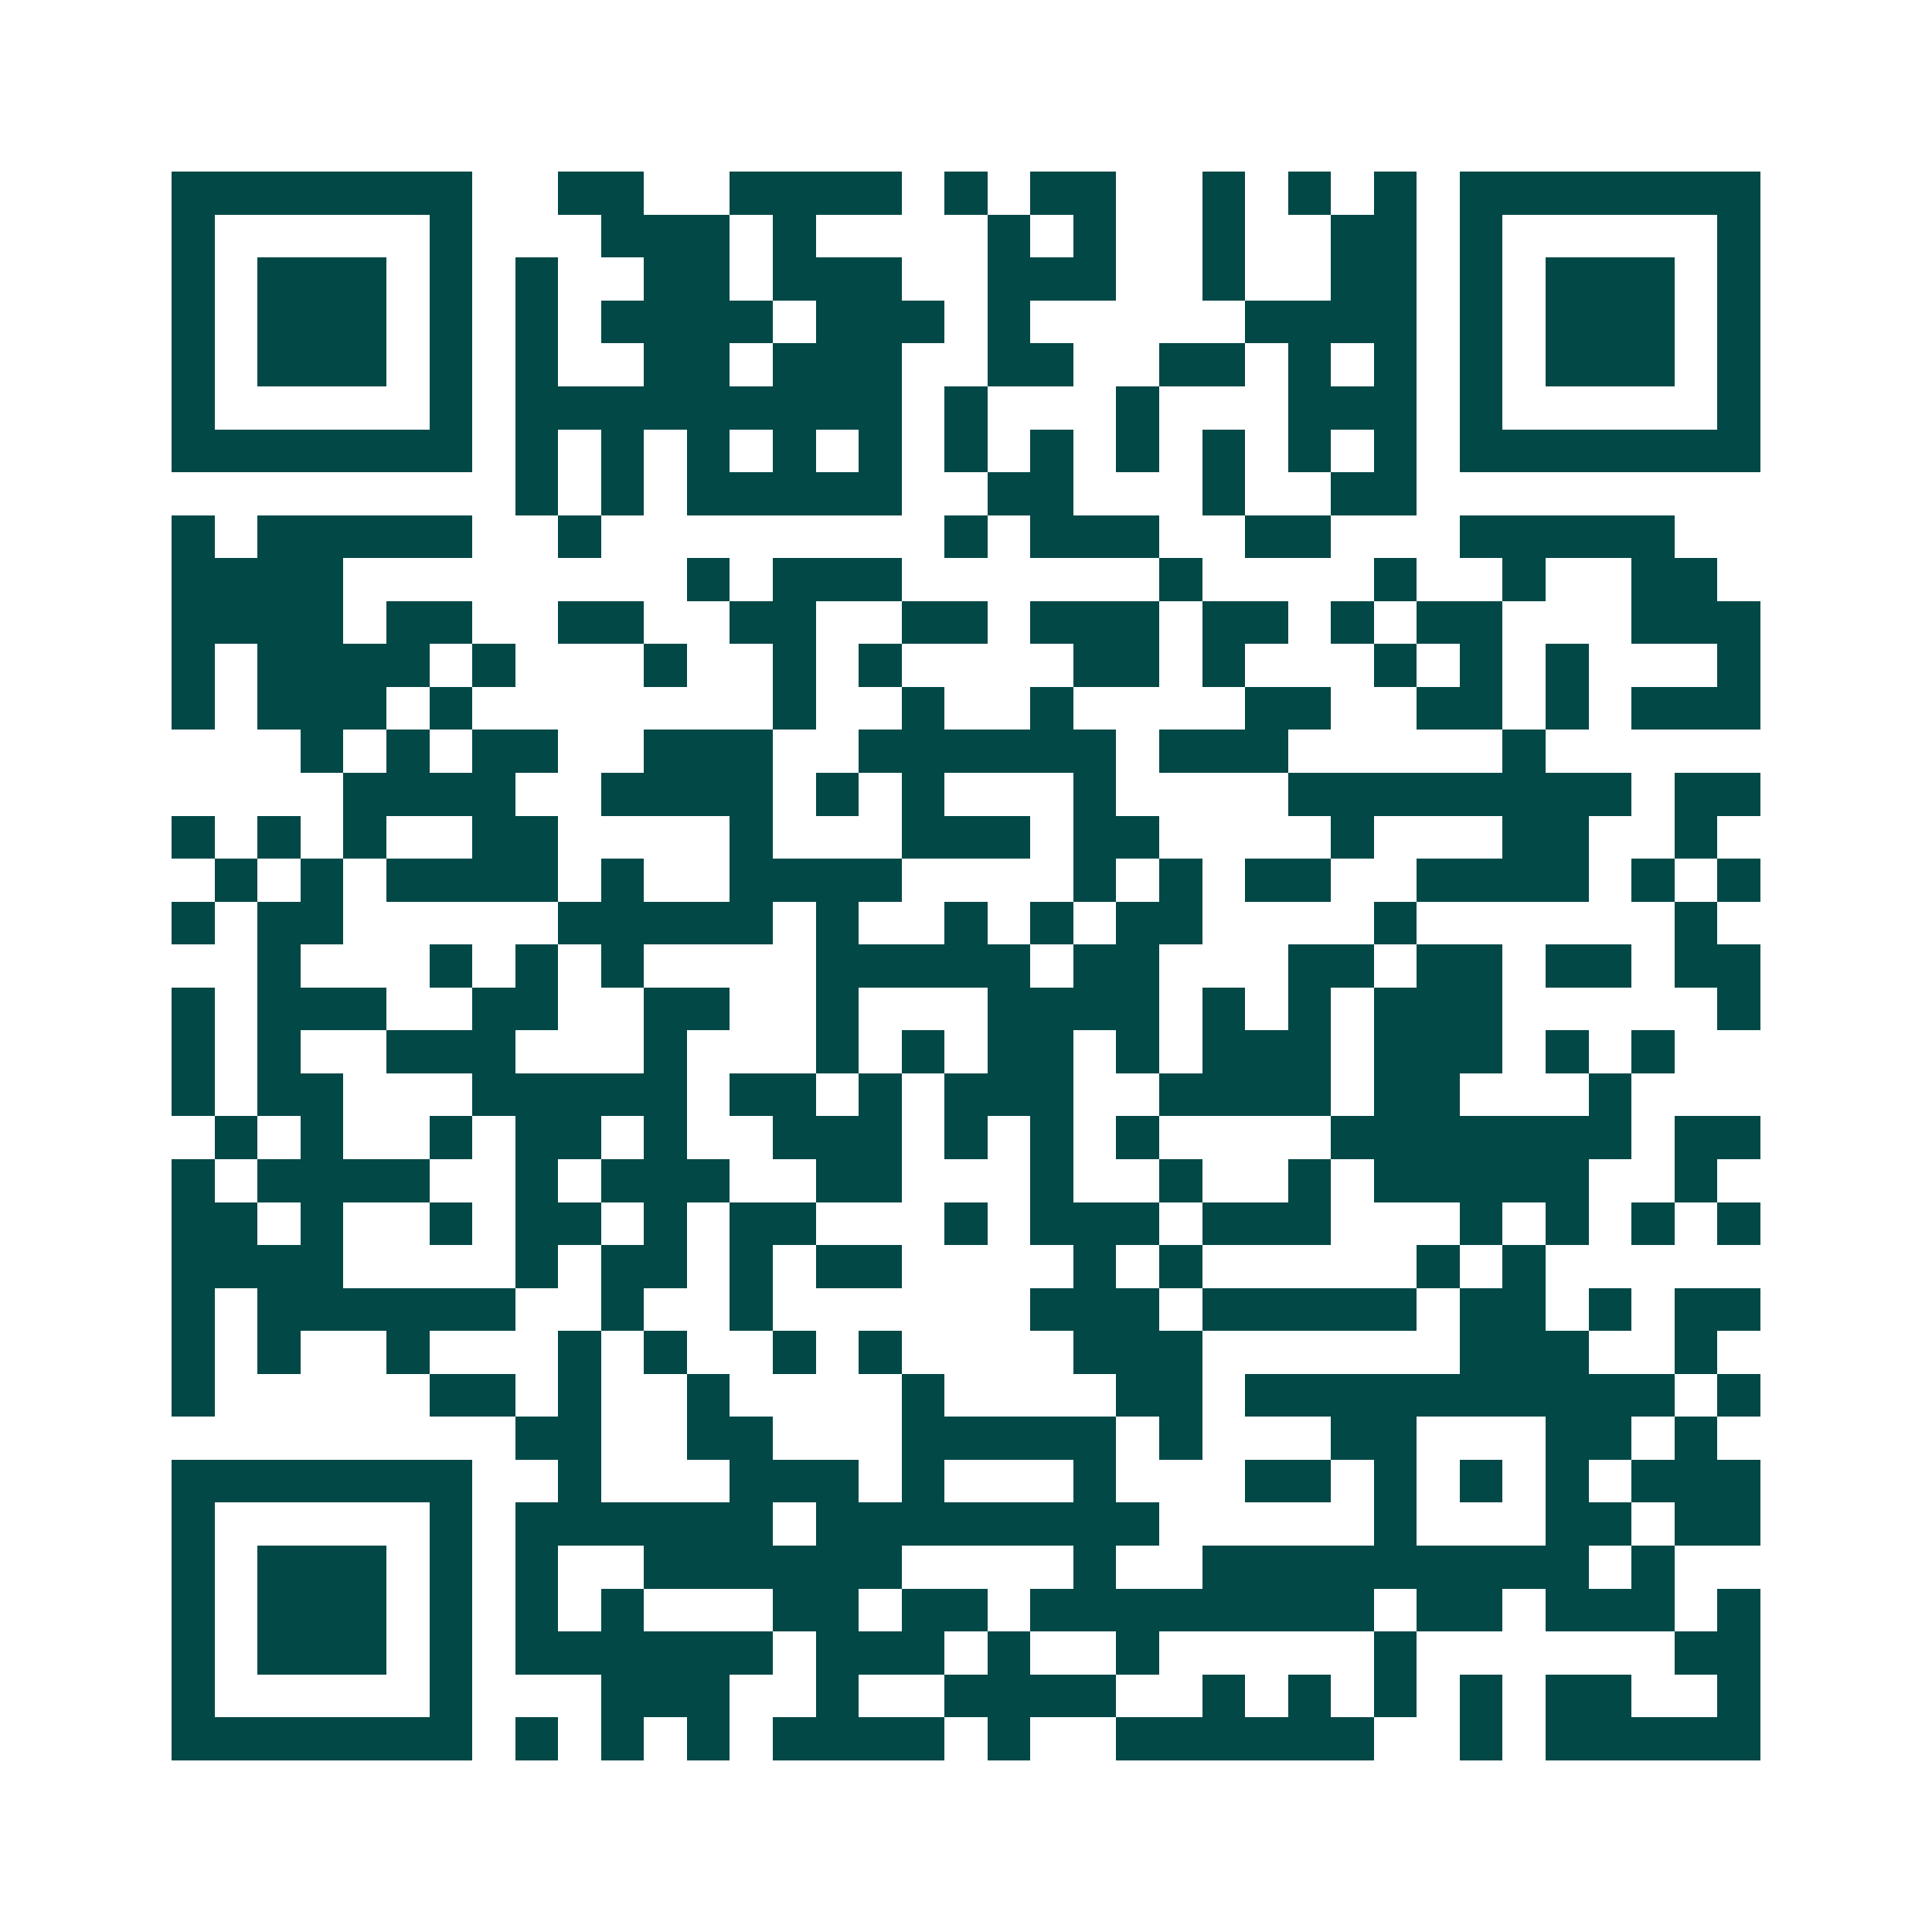 <svg xmlns="http://www.w3.org/2000/svg" width="200" height="200" viewBox="0 0 45 45" shape-rendering="crispEdges"><path fill="#ffffff" d="M0 0h45v45H0z"/><path stroke="#014847" d="M4 4.5h7m2 0h2m2 0h4m1 0h1m1 0h2m2 0h1m1 0h1m1 0h1m1 0h7M4 5.5h1m5 0h1m3 0h3m1 0h1m4 0h1m1 0h1m2 0h1m2 0h2m1 0h1m5 0h1M4 6.5h1m1 0h3m1 0h1m1 0h1m2 0h2m1 0h3m2 0h3m2 0h1m2 0h2m1 0h1m1 0h3m1 0h1M4 7.5h1m1 0h3m1 0h1m1 0h1m1 0h4m1 0h3m1 0h1m5 0h4m1 0h1m1 0h3m1 0h1M4 8.5h1m1 0h3m1 0h1m1 0h1m2 0h2m1 0h3m2 0h2m2 0h2m1 0h1m1 0h1m1 0h1m1 0h3m1 0h1M4 9.5h1m5 0h1m1 0h9m1 0h1m3 0h1m3 0h3m1 0h1m5 0h1M4 10.5h7m1 0h1m1 0h1m1 0h1m1 0h1m1 0h1m1 0h1m1 0h1m1 0h1m1 0h1m1 0h1m1 0h1m1 0h7M12 11.5h1m1 0h1m1 0h5m2 0h2m3 0h1m2 0h2M4 12.5h1m1 0h5m2 0h1m8 0h1m1 0h3m2 0h2m3 0h5M4 13.5h4m8 0h1m1 0h3m6 0h1m4 0h1m2 0h1m2 0h2M4 14.5h4m1 0h2m2 0h2m2 0h2m2 0h2m1 0h3m1 0h2m1 0h1m1 0h2m3 0h3M4 15.5h1m1 0h4m1 0h1m3 0h1m2 0h1m1 0h1m4 0h2m1 0h1m3 0h1m1 0h1m1 0h1m3 0h1M4 16.5h1m1 0h3m1 0h1m7 0h1m2 0h1m2 0h1m4 0h2m2 0h2m1 0h1m1 0h3M7 17.5h1m1 0h1m1 0h2m2 0h3m2 0h6m1 0h3m5 0h1M8 18.5h4m2 0h4m1 0h1m1 0h1m3 0h1m4 0h8m1 0h2M4 19.5h1m1 0h1m1 0h1m2 0h2m4 0h1m3 0h3m1 0h2m4 0h1m3 0h2m2 0h1M5 20.5h1m1 0h1m1 0h4m1 0h1m2 0h4m4 0h1m1 0h1m1 0h2m2 0h4m1 0h1m1 0h1M4 21.5h1m1 0h2m5 0h5m1 0h1m2 0h1m1 0h1m1 0h2m4 0h1m6 0h1M6 22.5h1m3 0h1m1 0h1m1 0h1m4 0h5m1 0h2m3 0h2m1 0h2m1 0h2m1 0h2M4 23.5h1m1 0h3m2 0h2m2 0h2m2 0h1m3 0h4m1 0h1m1 0h1m1 0h3m5 0h1M4 24.5h1m1 0h1m2 0h3m3 0h1m3 0h1m1 0h1m1 0h2m1 0h1m1 0h3m1 0h3m1 0h1m1 0h1M4 25.5h1m1 0h2m3 0h5m1 0h2m1 0h1m1 0h3m2 0h4m1 0h2m3 0h1M5 26.5h1m1 0h1m2 0h1m1 0h2m1 0h1m2 0h3m1 0h1m1 0h1m1 0h1m4 0h7m1 0h2M4 27.5h1m1 0h4m2 0h1m1 0h3m2 0h2m3 0h1m2 0h1m2 0h1m1 0h5m2 0h1M4 28.5h2m1 0h1m2 0h1m1 0h2m1 0h1m1 0h2m3 0h1m1 0h3m1 0h3m3 0h1m1 0h1m1 0h1m1 0h1M4 29.5h4m4 0h1m1 0h2m1 0h1m1 0h2m4 0h1m1 0h1m5 0h1m1 0h1M4 30.5h1m1 0h6m2 0h1m2 0h1m6 0h3m1 0h5m1 0h2m1 0h1m1 0h2M4 31.5h1m1 0h1m2 0h1m3 0h1m1 0h1m2 0h1m1 0h1m4 0h3m6 0h3m2 0h1M4 32.5h1m5 0h2m1 0h1m2 0h1m4 0h1m4 0h2m1 0h10m1 0h1M12 33.5h2m2 0h2m3 0h5m1 0h1m3 0h2m3 0h2m1 0h1M4 34.5h7m2 0h1m3 0h3m1 0h1m3 0h1m3 0h2m1 0h1m1 0h1m1 0h1m1 0h3M4 35.5h1m5 0h1m1 0h6m1 0h8m5 0h1m3 0h2m1 0h2M4 36.5h1m1 0h3m1 0h1m1 0h1m2 0h6m4 0h1m2 0h9m1 0h1M4 37.5h1m1 0h3m1 0h1m1 0h1m1 0h1m3 0h2m1 0h2m1 0h8m1 0h2m1 0h3m1 0h1M4 38.5h1m1 0h3m1 0h1m1 0h6m1 0h3m1 0h1m2 0h1m5 0h1m6 0h2M4 39.5h1m5 0h1m3 0h3m2 0h1m2 0h4m2 0h1m1 0h1m1 0h1m1 0h1m1 0h2m2 0h1M4 40.5h7m1 0h1m1 0h1m1 0h1m1 0h4m1 0h1m2 0h6m2 0h1m1 0h5"/></svg>
